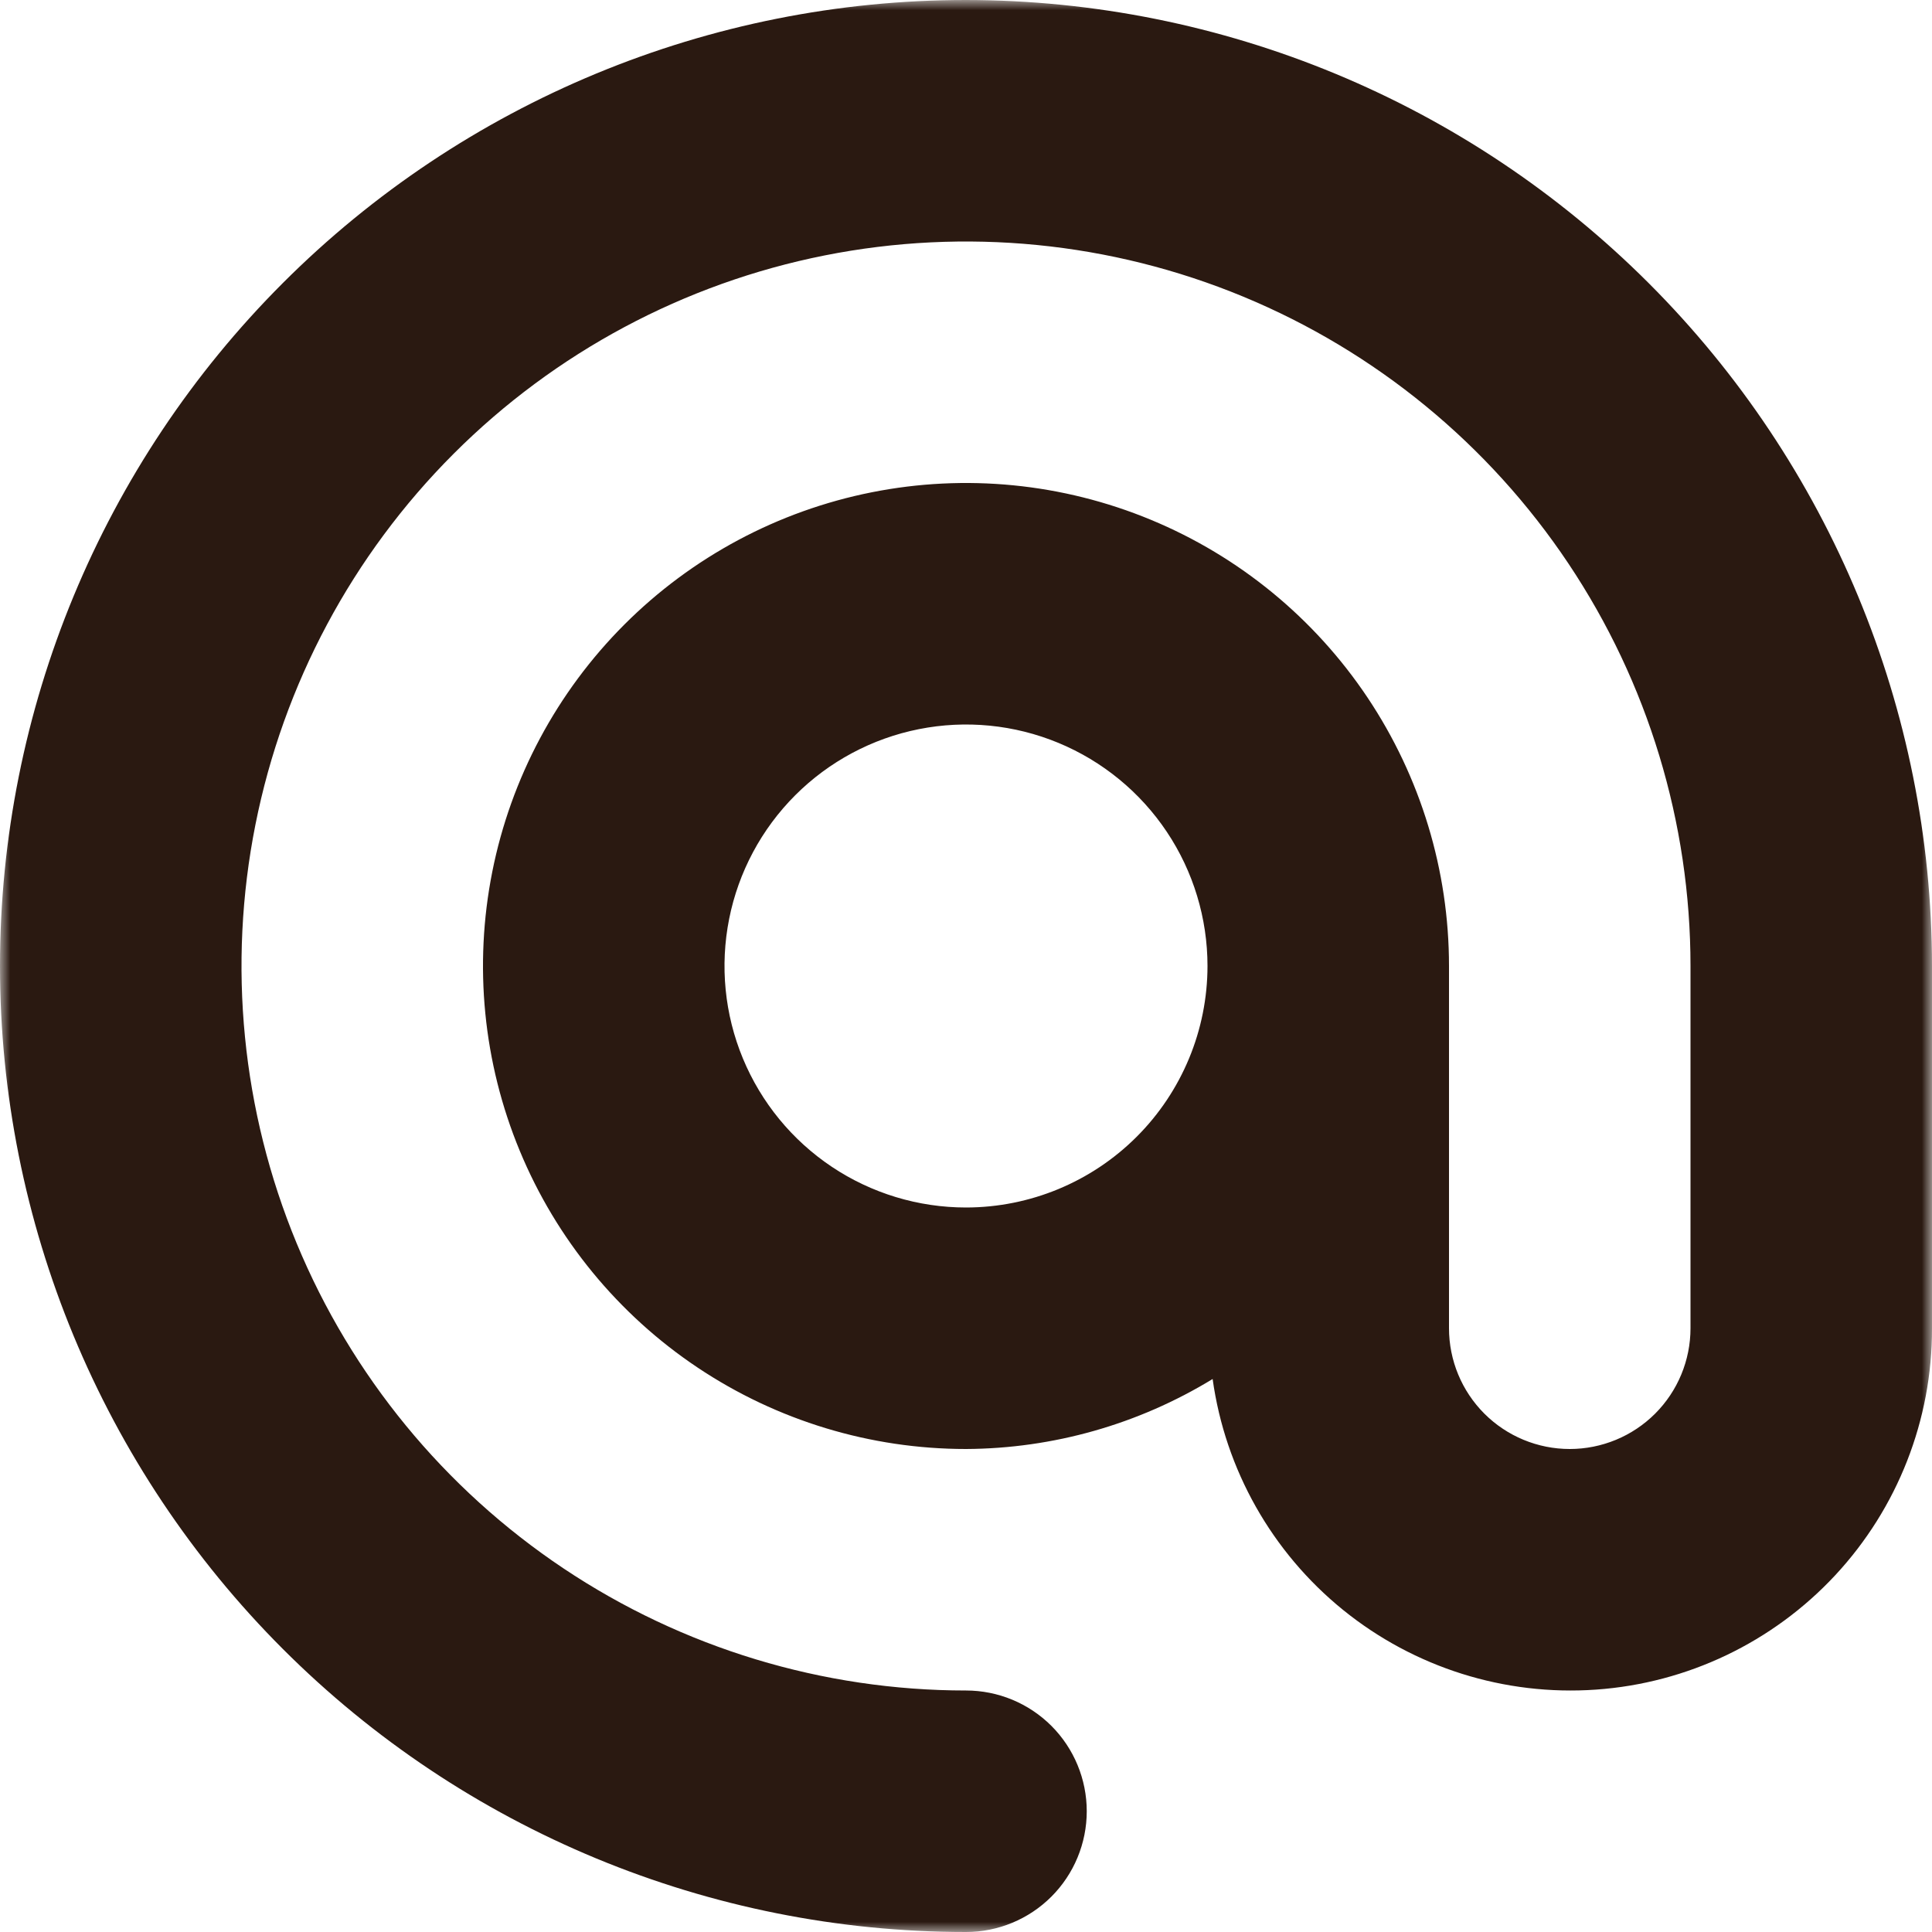 <?xml version="1.0" encoding="UTF-8"?> <svg xmlns="http://www.w3.org/2000/svg" width="96" height="96" viewBox="0 0 96 96" fill="none"><g clip-path="url(#clip0_2017_3)"><mask id="mask0_2017_3" style="mask-type:luminance" maskUnits="userSpaceOnUse" x="0" y="0" width="96" height="96"><path d="M96 0H0V96H96V0Z" fill="white"></path></mask><g mask="url(#mask0_2017_3)"><path d="M48 0C35.27 0 23.061 5.057 14.059 14.059C5.057 23.061 0 35.27 0 48C0 60.73 5.057 72.939 14.059 81.941C23.061 90.943 35.27 96 48 96C49.591 96 51.117 95.368 52.243 94.243C53.368 93.117 54 91.591 54 90C54 88.409 53.368 86.883 52.243 85.757C51.117 84.632 49.591 84 48 84C40.88 84 33.92 81.889 28 77.933C22.079 73.977 17.465 68.355 14.74 61.777C12.016 55.199 11.303 47.96 12.692 40.977C14.081 33.993 17.509 27.579 22.544 22.544C27.579 17.509 33.993 14.081 40.977 12.692C47.96 11.303 55.199 12.016 61.777 14.74C68.355 17.465 73.977 22.079 77.933 28C81.889 33.92 84 40.88 84 48V66C84 67.591 83.368 69.117 82.243 70.243C81.117 71.368 79.591 72 78 72C76.409 72 74.883 71.368 73.757 70.243C72.632 69.117 72 67.591 72 66V48C72 43.253 70.592 38.613 67.955 34.666C65.318 30.72 61.57 27.643 57.184 25.827C52.799 24.01 47.973 23.535 43.318 24.461C38.662 25.387 34.386 27.673 31.029 31.029C27.673 34.386 25.387 38.662 24.461 43.318C23.535 47.973 24.01 52.799 25.827 57.184C27.643 61.57 30.72 65.318 34.666 67.955C38.613 70.592 43.253 72 48 72C52.326 71.979 56.563 70.776 60.255 68.522C60.883 73.029 63.2 77.13 66.736 79.996C70.273 82.861 74.765 84.276 79.305 83.956C83.845 83.636 88.094 81.603 91.194 78.27C94.293 74.937 96.011 70.551 96 66V48C95.987 35.273 90.926 23.072 81.927 14.073C72.928 5.074 60.727 0.013 48 0ZM48 60C45.627 60 43.306 59.296 41.333 57.978C39.36 56.659 37.822 54.785 36.913 52.592C36.005 50.4 35.768 47.987 36.231 45.659C36.694 43.331 37.837 41.193 39.515 39.515C41.193 37.837 43.331 36.694 45.659 36.231C47.987 35.768 50.4 36.005 52.592 36.913C54.785 37.822 56.659 39.36 57.978 41.333C59.296 43.306 60 45.627 60 48C59.998 51.182 58.733 54.233 56.483 56.483C54.233 58.733 51.182 59.998 48 60Z" fill="#2A1911"></path></g></g><defs><clipPath id="clip0_2017_3"><rect width="96" height="96" fill="white"></rect></clipPath></defs></svg> 